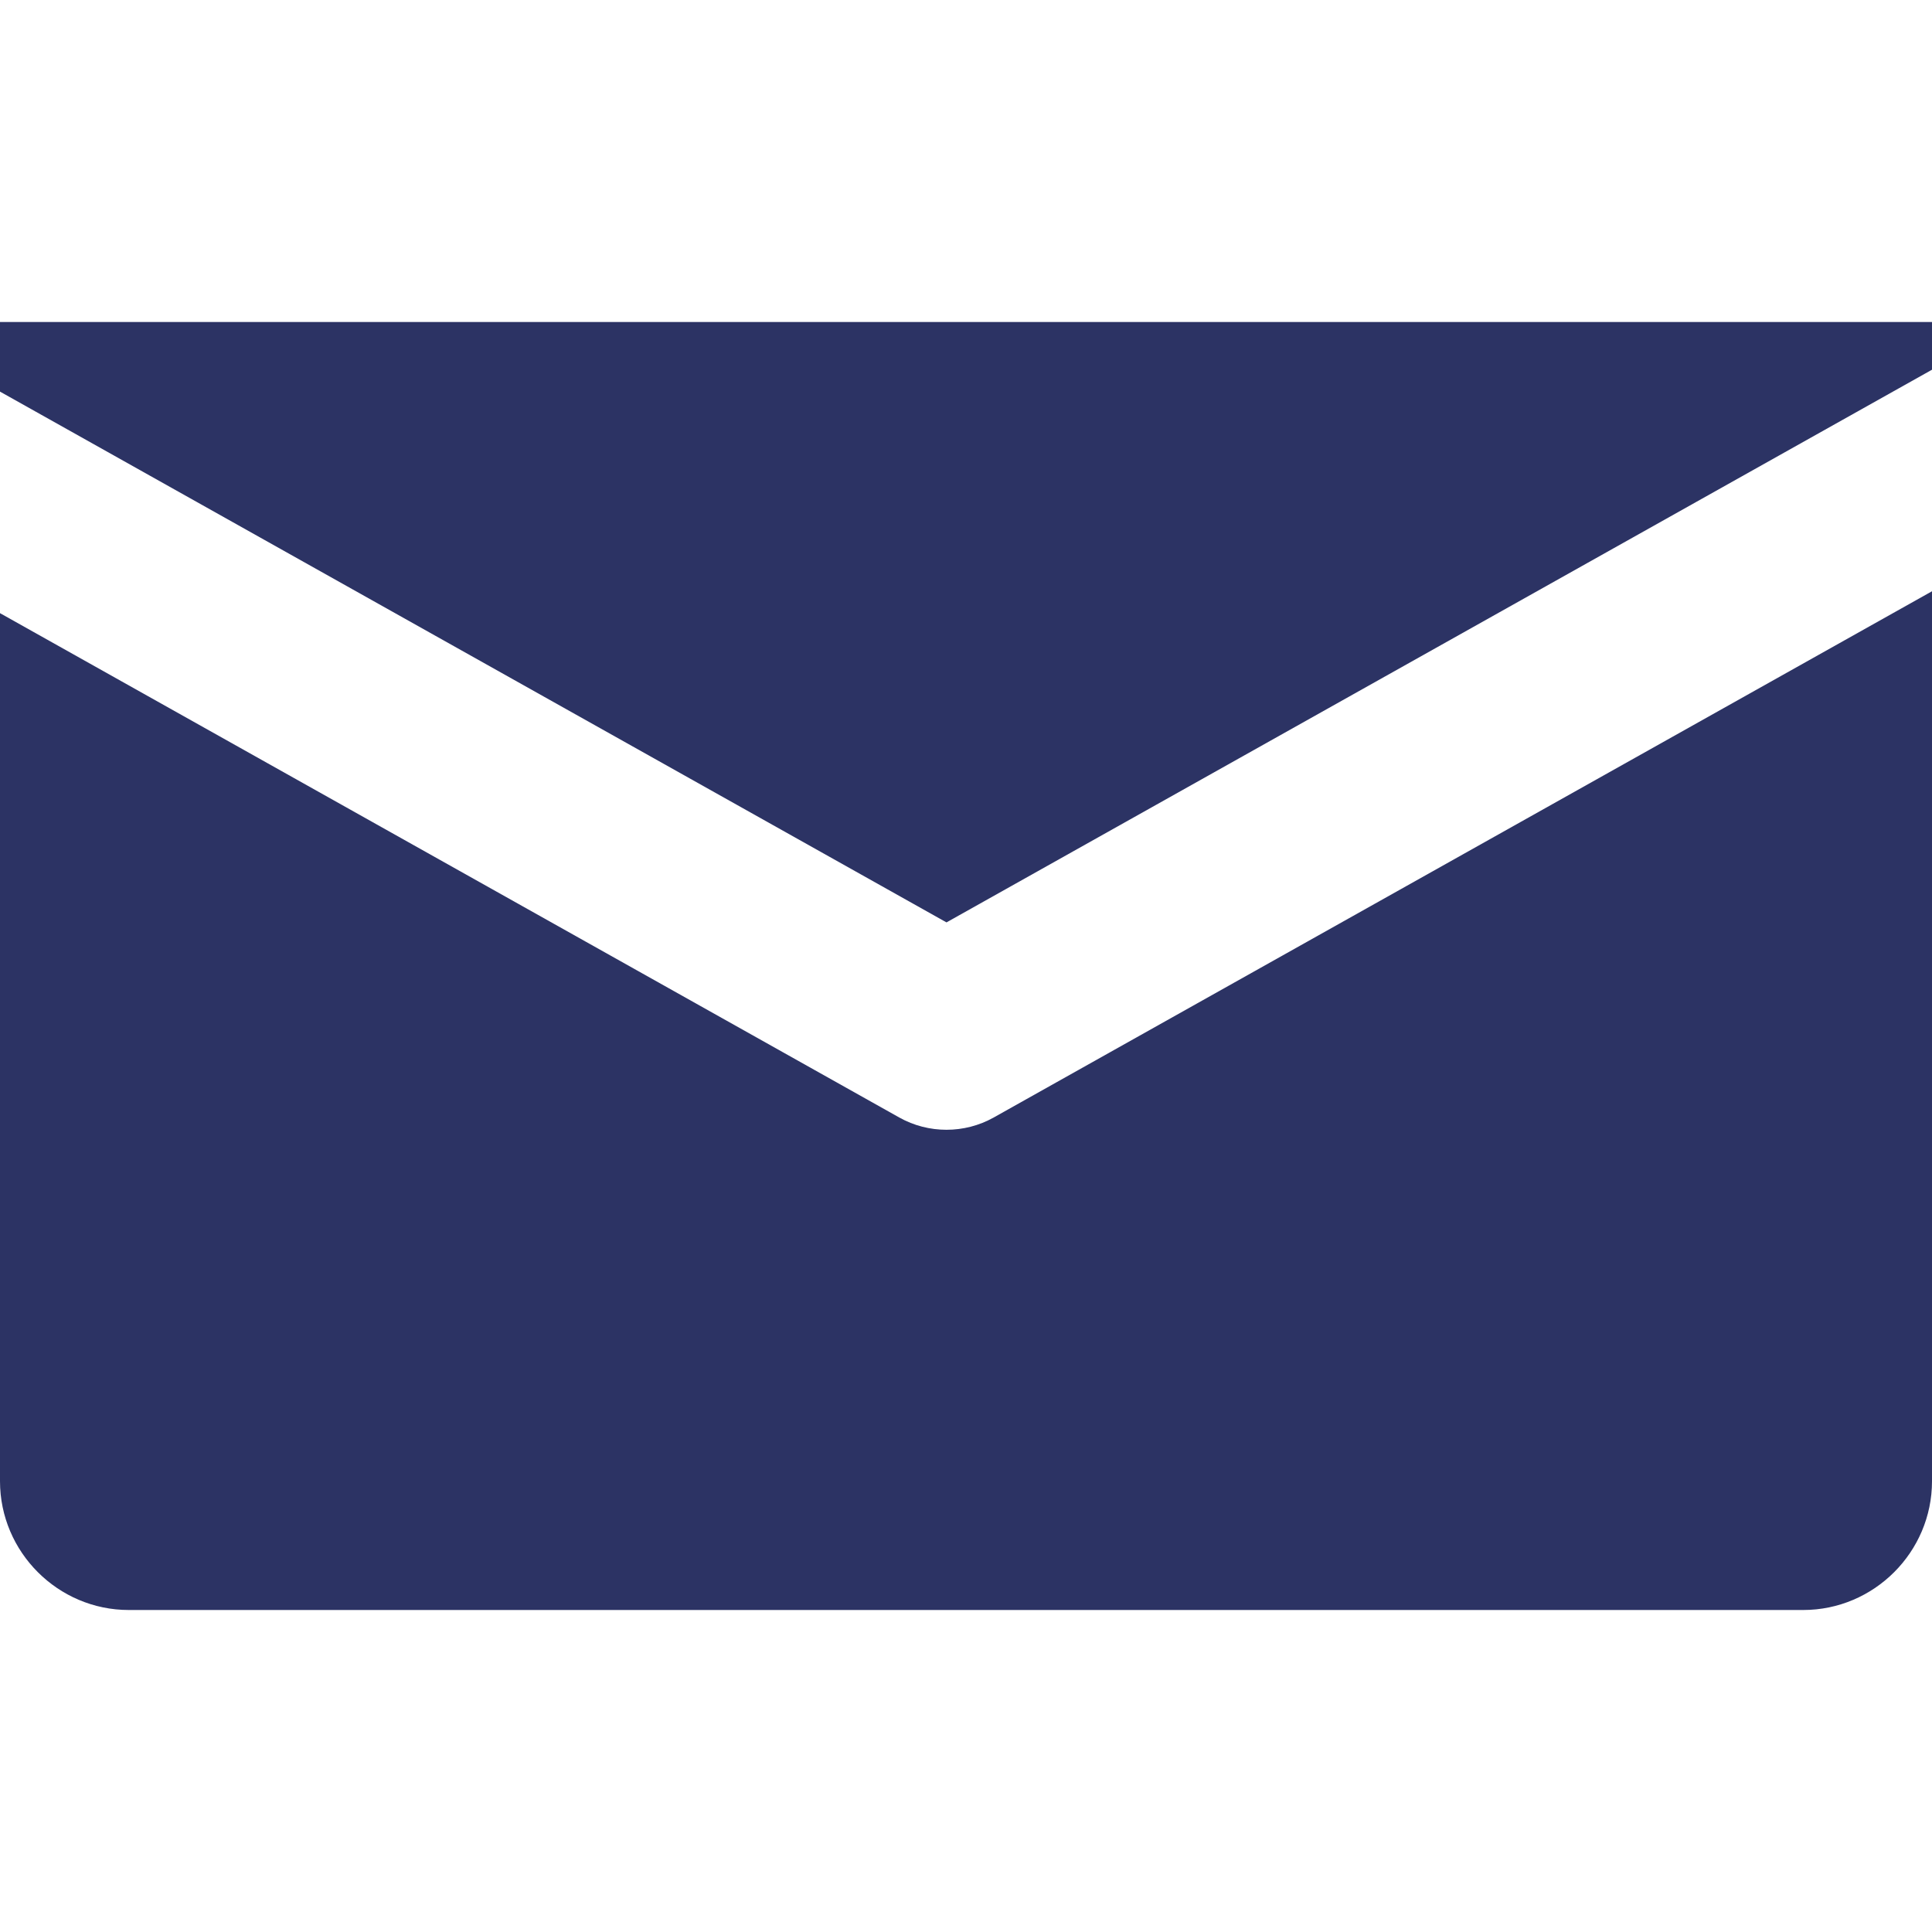 <svg clip-rule="evenodd" fill-rule="evenodd" stroke-linejoin="round" stroke-miterlimit="2" viewBox="0 0 30 30" xmlns="http://www.w3.org/2000/svg"><g fill="#2c3364" fill-rule="nonzero"><path d="m0-9.323v1.081l14.697 8.242 15.303-8.582v-.741z" transform="translate(0 14.323)"/><path d="m0 .523c-.228.128-.481.191-.734.191s-.506-.063-.734-.191l-13.963-7.831v13.479c0 1.1.9 2 2 2h26c1.1 0 2-.9 2-2v-13.819z" transform="translate(15.431 16.829)"/></g></svg>